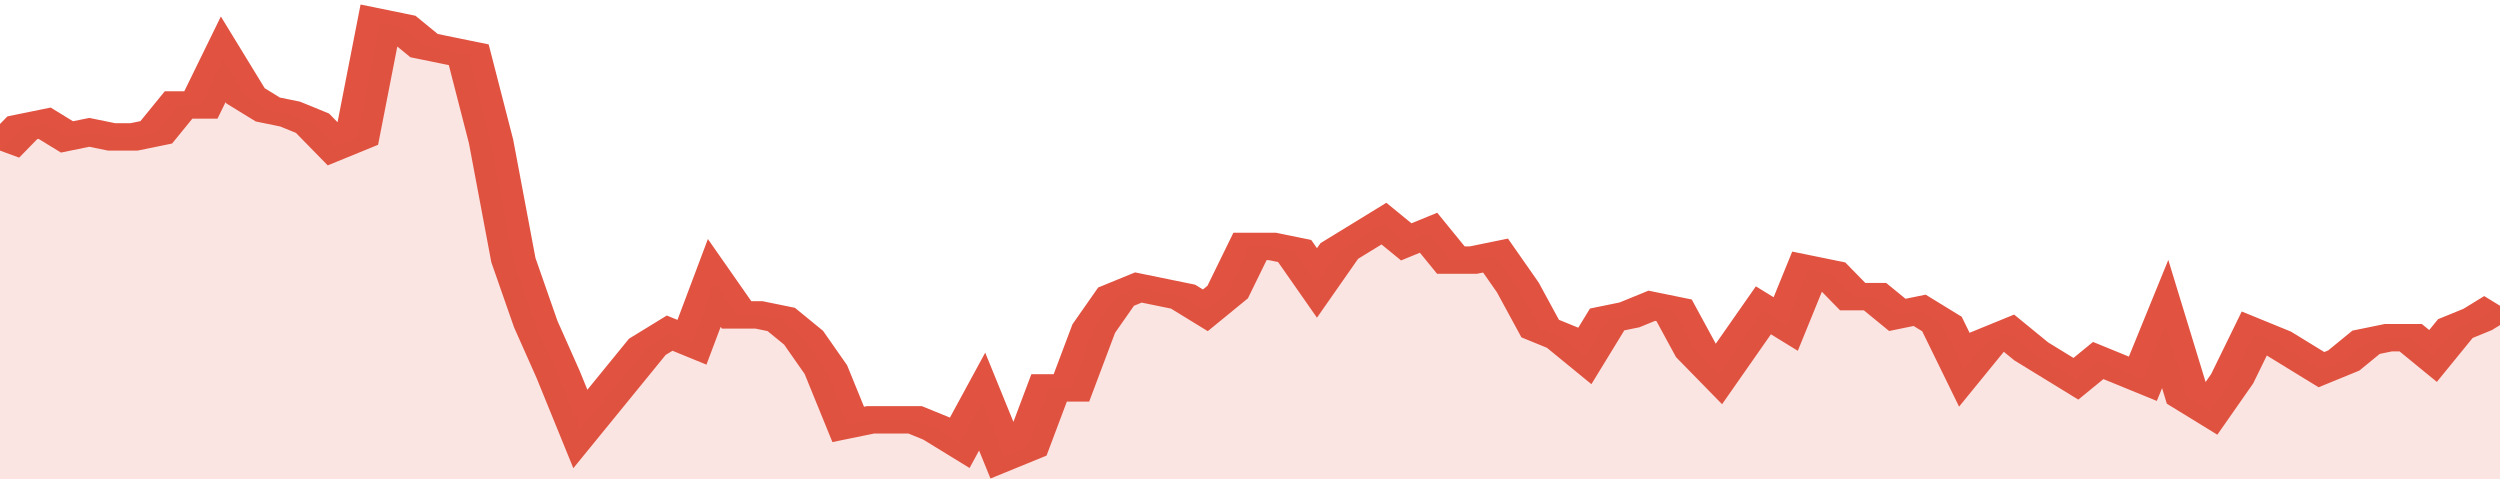 <svg xmlns="http://www.w3.org/2000/svg" viewBox="0 0 336 105" width="120" height="23" preserveAspectRatio="none">
				 <polyline fill="none" stroke="#E15241" stroke-width="6" points="0, 33 3, 28 6, 27 9, 30 12, 29 15, 30 18, 30 21, 29 24, 23 27, 23 30, 13 33, 21 36, 24 39, 25 42, 27 45, 32 48, 30 51, 5 54, 6 57, 10 60, 11 63, 12 66, 31 69, 57 72, 71 75, 82 78, 94 81, 88 84, 82 87, 76 90, 73 93, 75 96, 62 99, 69 102, 69 105, 70 108, 74 111, 81 114, 93 117, 92 120, 92 123, 92 126, 94 129, 97 132, 88 135, 100 138, 98 141, 85 144, 85 147, 72 150, 65 153, 63 156, 64 159, 65 162, 68 165, 64 168, 54 171, 54 174, 55 177, 62 180, 55 183, 52 186, 49 189, 53 192, 51 195, 57 198, 57 201, 56 204, 63 207, 72 210, 74 213, 78 216, 70 219, 69 222, 67 225, 68 228, 77 231, 82 234, 75 237, 68 240, 71 243, 59 246, 60 249, 65 252, 65 255, 69 258, 68 261, 71 264, 81 267, 75 270, 73 273, 77 276, 80 279, 83 282, 79 285, 81 288, 83 291, 71 294, 87 297, 90 300, 83 303, 73 306, 75 309, 78 312, 81 315, 79 318, 75 321, 74 324, 74 327, 78 330, 72 333, 70 336, 67 336, 67 "> </polyline>
				 <polygon fill="#E15241" opacity="0.15" points="0, 105 0, 33 3, 28 6, 27 9, 30 12, 29 15, 30 18, 30 21, 29 24, 23 27, 23 30, 13 33, 21 36, 24 39, 25 42, 27 45, 32 48, 30 51, 5 54, 6 57, 10 60, 11 63, 12 66, 31 69, 57 72, 71 75, 82 78, 94 81, 88 84, 82 87, 76 90, 73 93, 75 96, 62 99, 69 102, 69 105, 70 108, 74 111, 81 114, 93 117, 92 120, 92 123, 92 126, 94 129, 97 132, 88 135, 100 138, 98 141, 85 144, 85 147, 72 150, 65 153, 63 156, 64 159, 65 162, 68 165, 64 168, 54 171, 54 174, 55 177, 62 180, 55 183, 52 186, 49 189, 53 192, 51 195, 57 198, 57 201, 56 204, 63 207, 72 210, 74 213, 78 216, 70 219, 69 222, 67 225, 68 228, 77 231, 82 234, 75 237, 68 240, 71 243, 59 246, 60 249, 65 252, 65 255, 69 258, 68 261, 71 264, 81 267, 75 270, 73 273, 77 276, 80 279, 83 282, 79 285, 81 288, 83 291, 71 294, 87 297, 90 300, 83 303, 73 306, 75 309, 78 312, 81 315, 79 318, 75 321, 74 324, 74 327, 78 330, 72 333, 70 336, 67 336, 105 "></polygon>
			</svg>